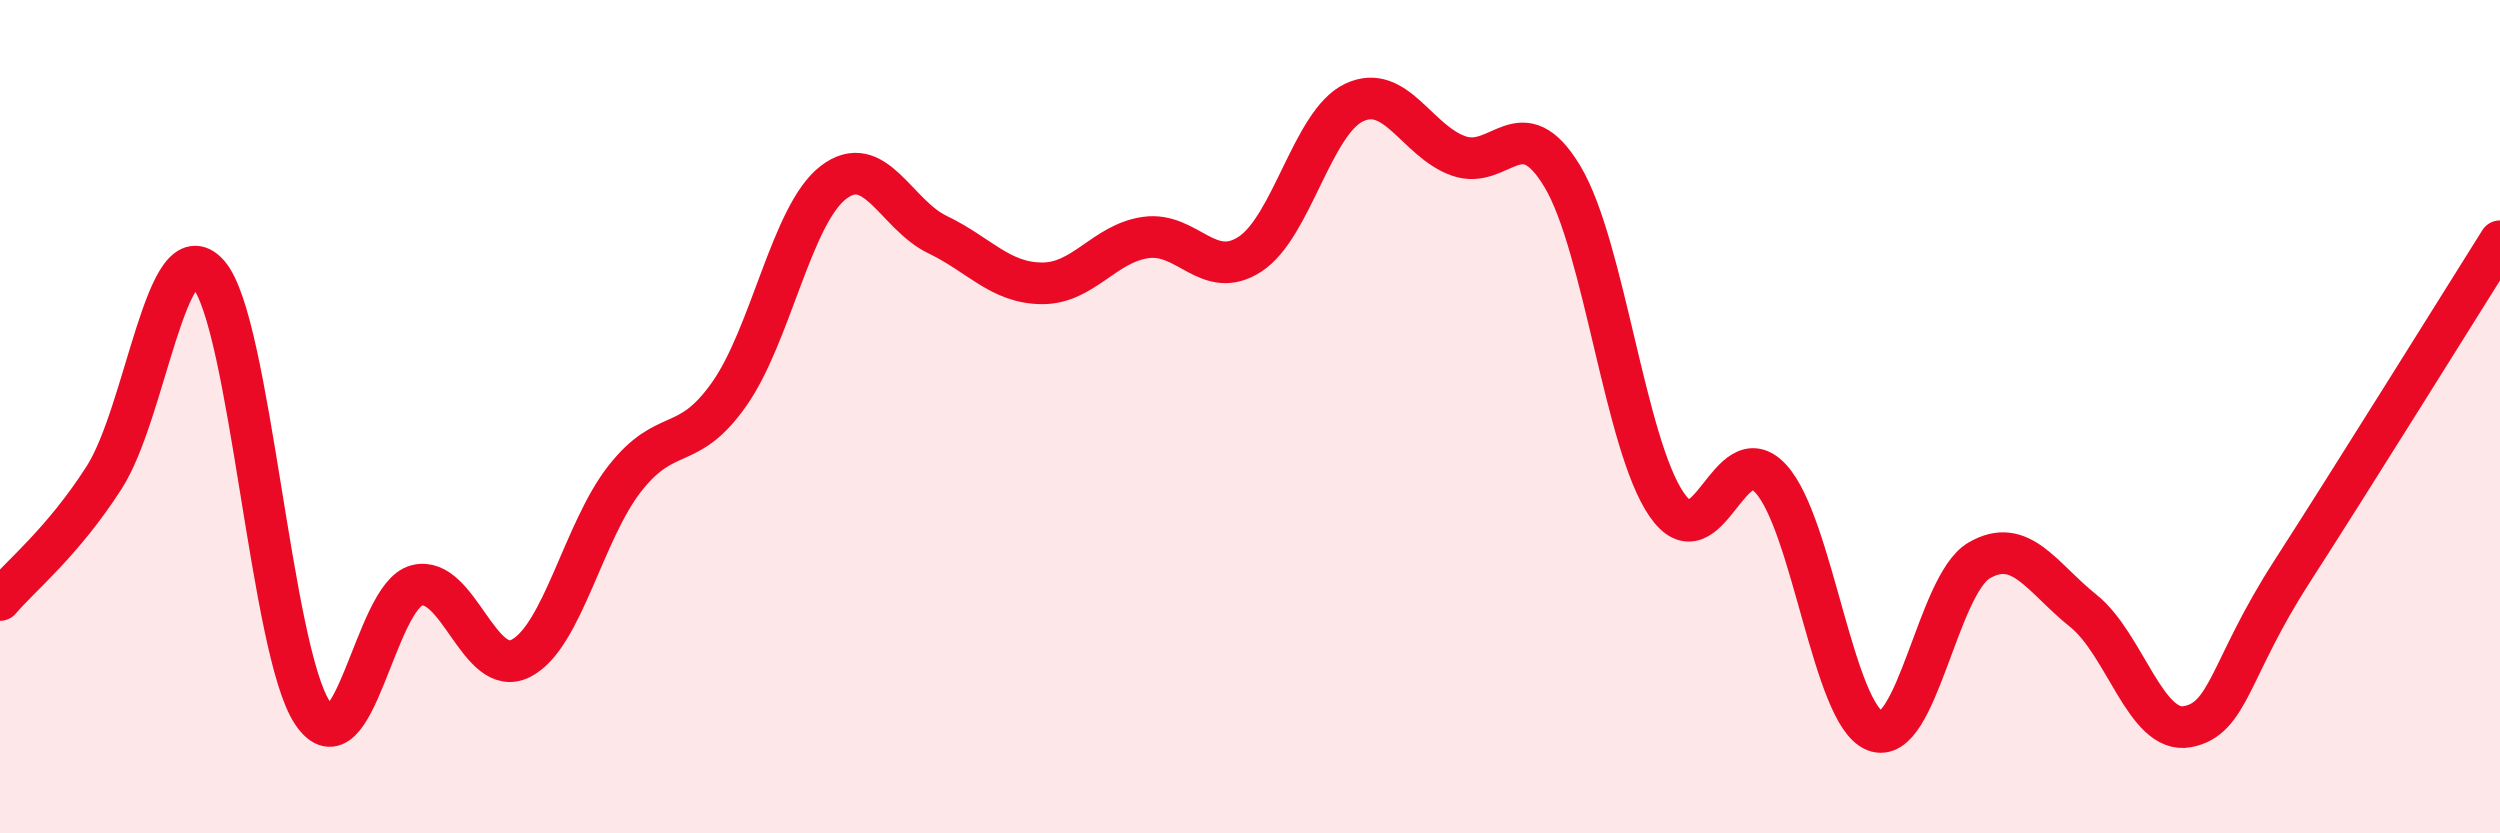 
    <svg width="60" height="20" viewBox="0 0 60 20" xmlns="http://www.w3.org/2000/svg">
      <path
        d="M 0,14.4 C 0.5,13.81 1.5,13.02 2.5,11.46 C 3.5,9.9 4,5.45 5,6.58 C 6,7.71 6.5,15.62 7.5,17.11 C 8.5,18.6 9,14.31 10,14.05 C 11,13.79 11.5,16.31 12.5,15.8 C 13.5,15.29 14,12.75 15,11.48 C 16,10.21 16.5,10.88 17.5,9.46 C 18.5,8.04 19,5.15 20,4.38 C 21,3.61 21.5,5.15 22.5,5.63 C 23.5,6.11 24,6.79 25,6.8 C 26,6.81 26.5,5.84 27.5,5.7 C 28.5,5.56 29,6.75 30,6.1 C 31,5.45 31.5,2.93 32.5,2.46 C 33.5,1.99 34,3.38 35,3.74 C 36,4.1 36.5,2.57 37.5,4.24 C 38.5,5.91 39,10.66 40,12.11 C 41,13.56 41.5,10.4 42.5,11.49 C 43.5,12.58 44,17.15 45,17.54 C 46,17.93 46.5,14.03 47.5,13.45 C 48.5,12.87 49,13.86 50,14.66 C 51,15.46 51.5,17.63 52.5,17.44 C 53.5,17.25 53.5,16.06 55,13.73 C 56.5,11.4 59,7.38 60,5.79L60 20L0 20Z"
        fill="#EB0A25"
        opacity="0.1"
        stroke-linecap="round"
        stroke-linejoin="round"
      />
      <path
        d="M 0,14.4 C 0.5,13.81 1.5,13.02 2.5,11.46 C 3.5,9.9 4,5.45 5,6.58 C 6,7.71 6.5,15.62 7.5,17.11 C 8.5,18.6 9,14.31 10,14.05 C 11,13.79 11.5,16.31 12.5,15.8 C 13.5,15.29 14,12.75 15,11.48 C 16,10.21 16.5,10.88 17.5,9.46 C 18.5,8.04 19,5.15 20,4.38 C 21,3.61 21.5,5.15 22.5,5.63 C 23.5,6.11 24,6.79 25,6.8 C 26,6.81 26.5,5.84 27.5,5.7 C 28.5,5.56 29,6.75 30,6.1 C 31,5.45 31.5,2.93 32.5,2.46 C 33.5,1.99 34,3.38 35,3.74 C 36,4.1 36.5,2.57 37.5,4.24 C 38.5,5.91 39,10.66 40,12.11 C 41,13.56 41.5,10.4 42.5,11.49 C 43.5,12.58 44,17.15 45,17.54 C 46,17.93 46.5,14.03 47.5,13.45 C 48.5,12.87 49,13.86 50,14.66 C 51,15.46 51.5,17.63 52.5,17.44 C 53.5,17.25 53.5,16.06 55,13.73 C 56.5,11.4 59,7.38 60,5.79"
        stroke="#EB0A25"
        stroke-width="1"
        fill="none"
        stroke-linecap="round"
        stroke-linejoin="round"
      />
    </svg>
  
